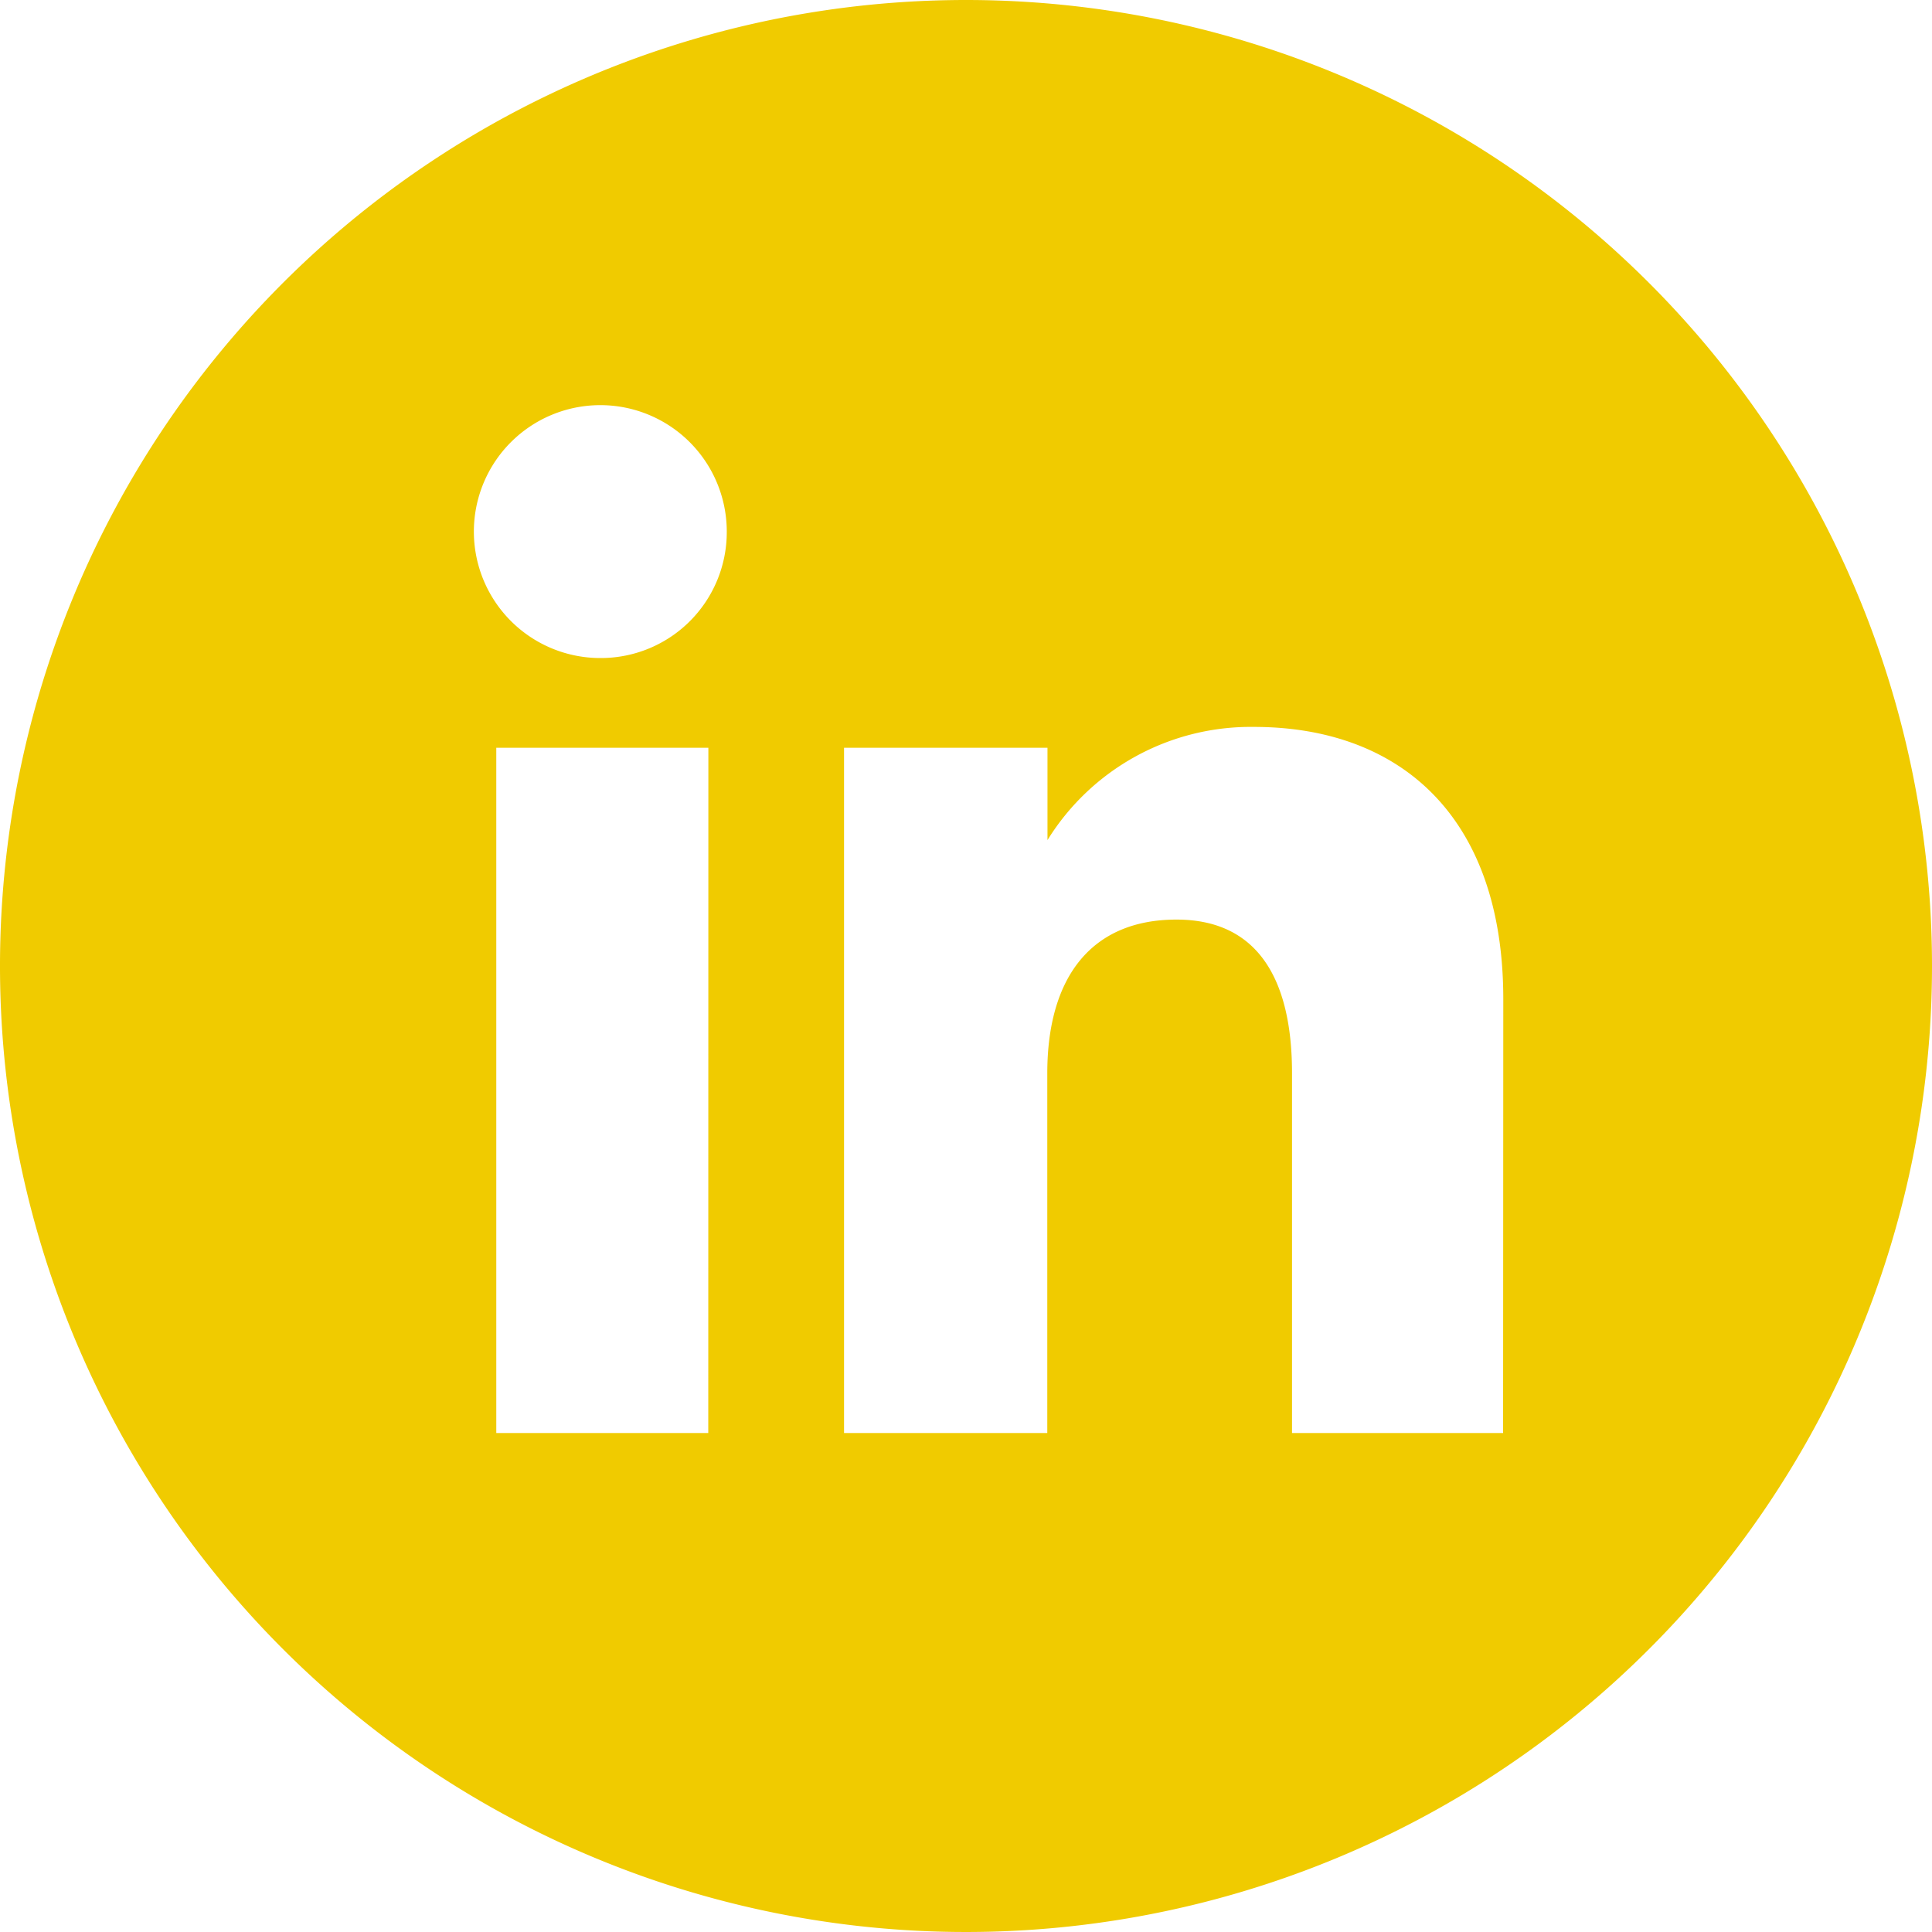 <svg xmlns="http://www.w3.org/2000/svg" width="40" height="40" viewBox="0 0 40 40">
    <path d="M27.025 7.025a20 20 0 1 0 20 20 20 20 0 0 0-20-20zm-5.336 29.669H17.3V22.507h4.391zm-2.217-16.045a2.618 2.618 0 1 1 2.6-2.618 2.607 2.607 0 0 1-2.6 2.618zm18.673 16.045h-4.37v-7.447c0-2.042-.776-3.183-2.391-3.183-1.758 0-2.676 1.187-2.676 3.183v7.447H24.5V22.507h4.212v1.911a4.948 4.948 0 0 1 4.275-2.343c3.008 0 5.162 1.837 5.162 5.637z" transform="translate(-7.025 -7.025)" style="fill:#f0cb00"/>
</svg>
